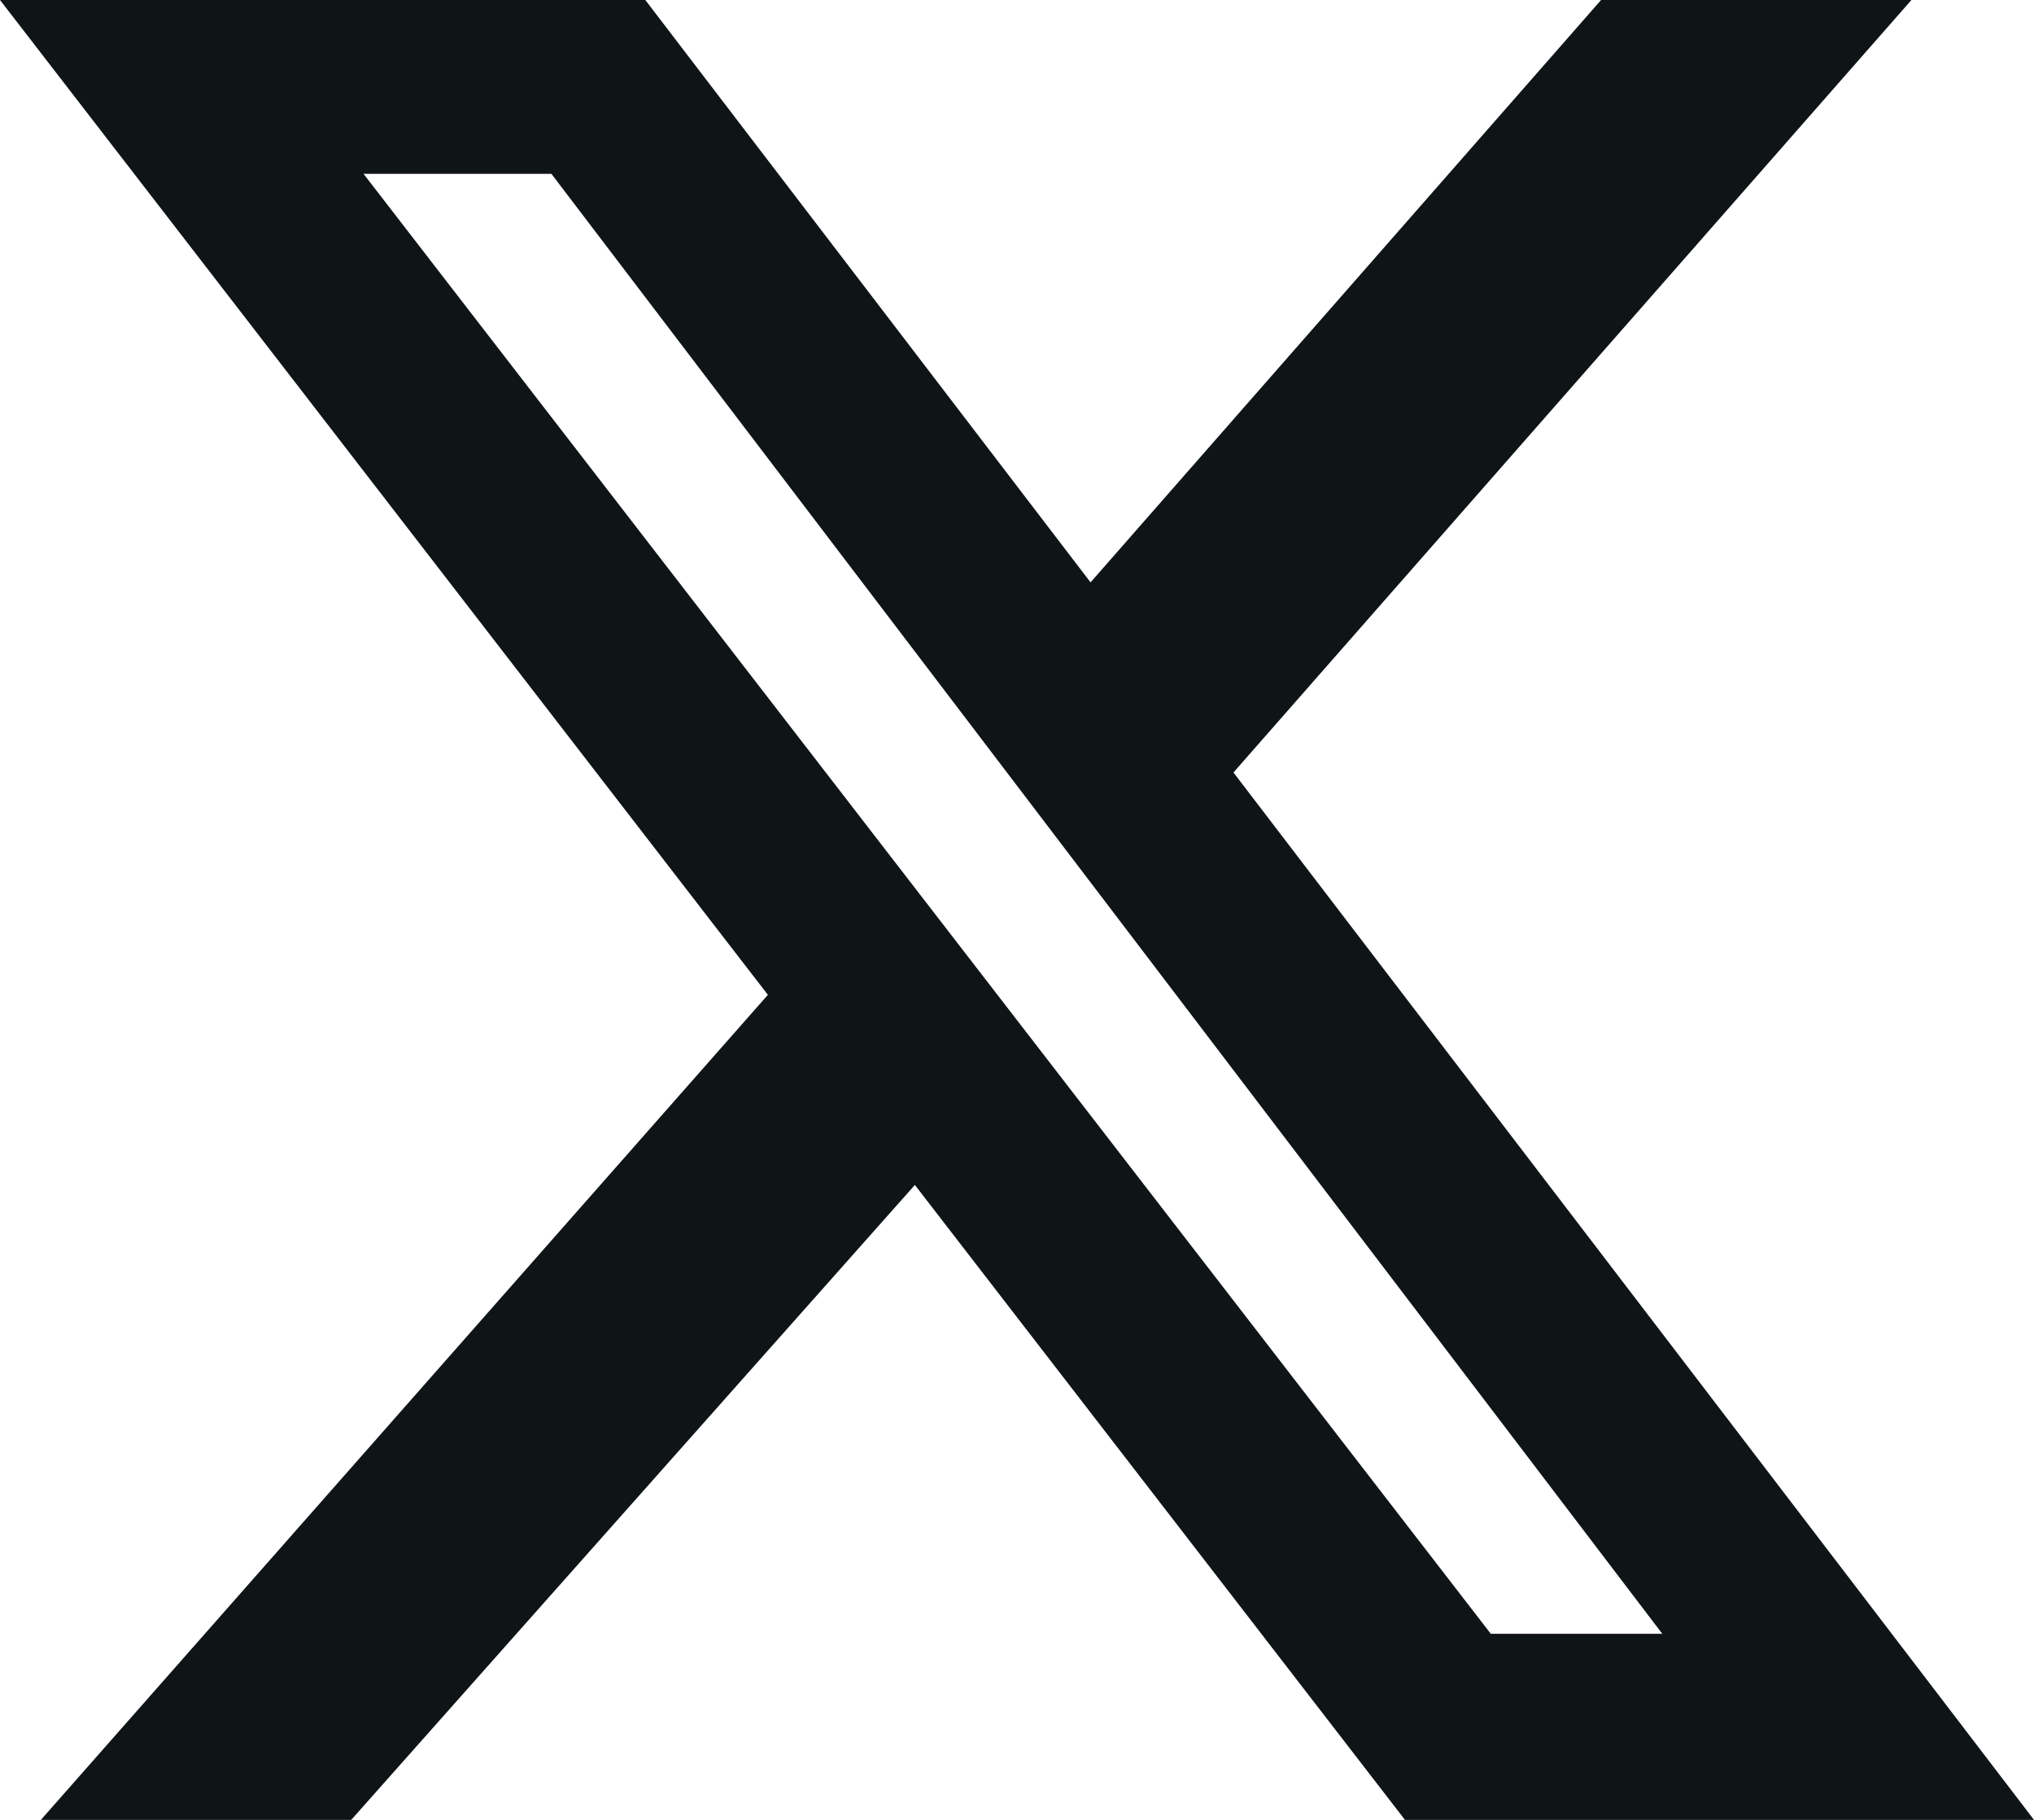 <svg width="19" height="17" viewBox="0 0 19 17" fill="none" xmlns="http://www.w3.org/2000/svg">
<g clip-path="url(#clip0_2217_13890)">
<path d="M14.956 0H17.855L11.522 7.216L19 17H13.124L8.546 11.069L3.281 17H0.382L7.173 9.293L0 0H6.028L10.187 5.44L14.956 0ZM13.926 15.262H15.528L5.151 1.624H3.396L13.926 15.262Z" fill="#0F1417"/>
</g>
<defs>
<clipPath id="clip0_2217_13890">
<rect width="19" height="17" fill="white"/>
</clipPath>
</defs>
</svg>
